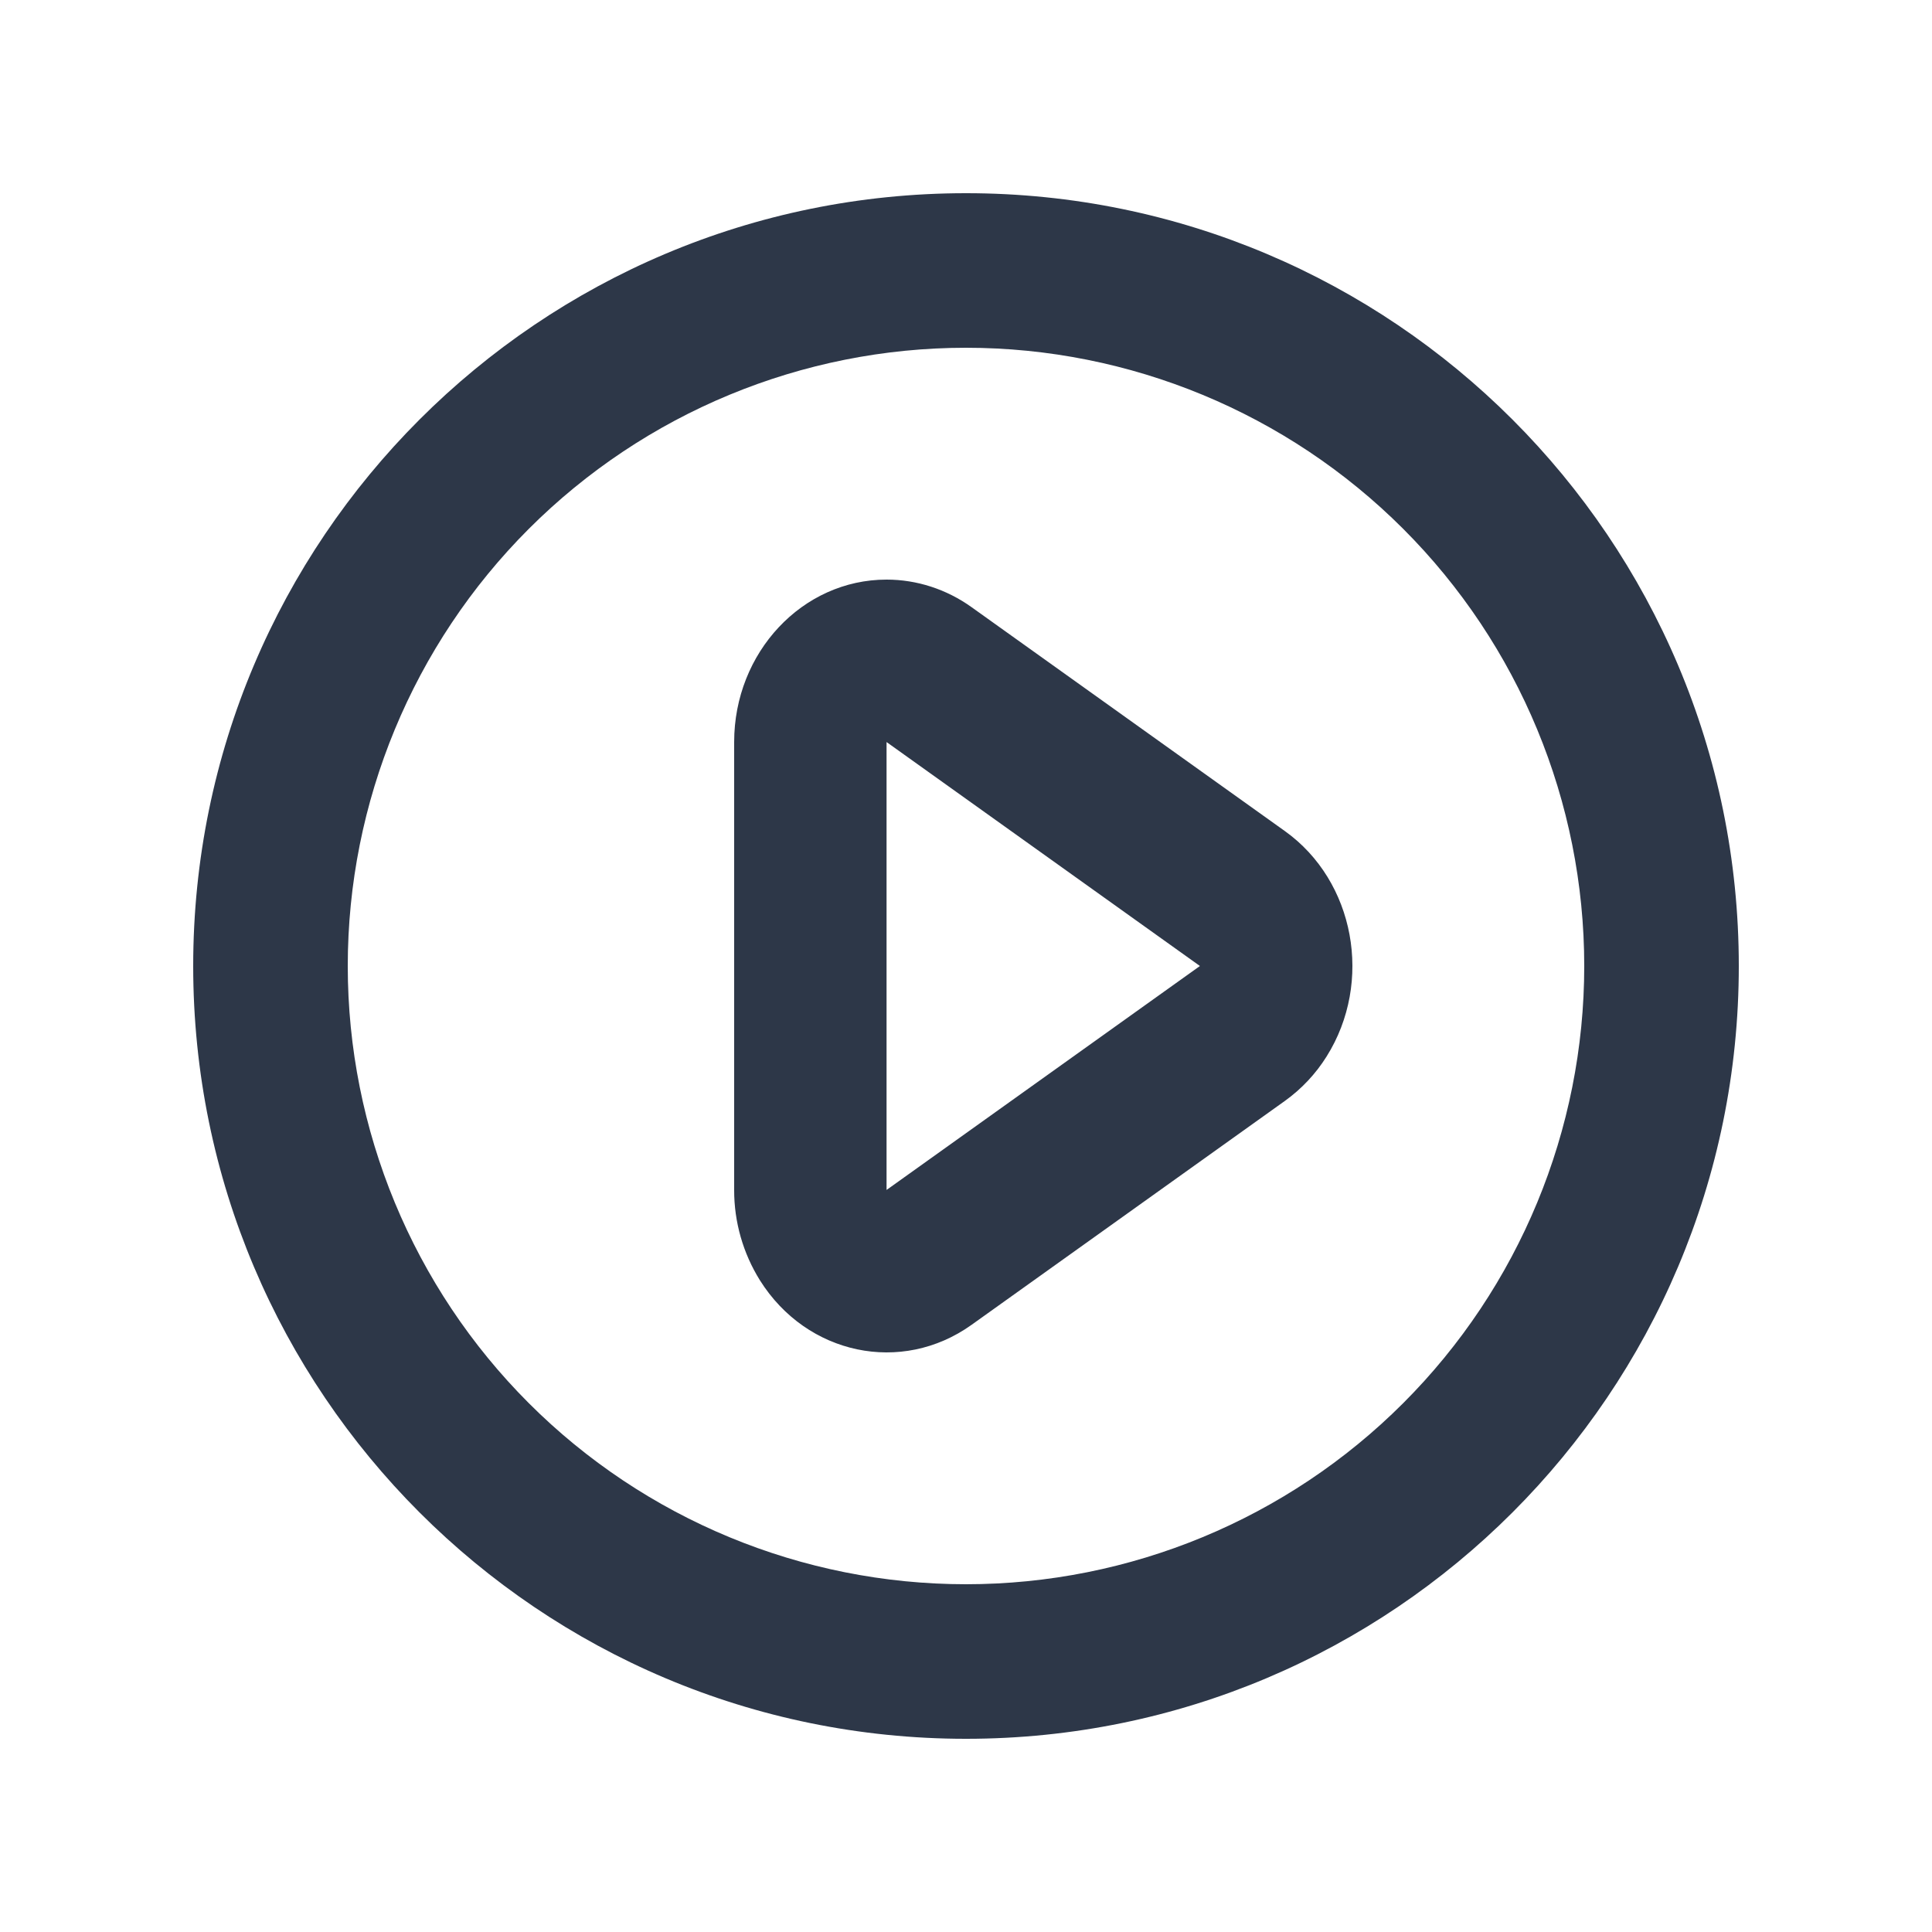 <svg width="25" height="25" viewBox="0 0 25 25" fill="none" xmlns="http://www.w3.org/2000/svg">
  <path d="M12.5 22.5C6.977 22.5 2.5 18.023 2.5 12.5C2.5 6.977 6.977 2.5 12.5 2.5C18.023 2.5 22.5 6.977 22.5 12.5C22.5 18.023 18.023 22.5 12.5 22.5ZM12.5 20.5C14.622 20.5 16.657 19.657 18.157 18.157C19.657 16.657 20.5 14.622 20.5 12.5C20.5 10.378 19.657 8.343 18.157 6.843C16.657 5.343 14.622 4.5 12.5 4.5C10.378 4.5 8.343 5.343 6.843 6.843C5.343 8.343 4.5 10.378 4.5 12.5C4.5 14.622 5.343 16.657 6.843 18.157C8.343 19.657 10.378 20.5 12.5 20.5ZM16.626 14.246L12.571 17.144C11.666 17.79 10.441 17.533 9.834 16.568C9.615 16.217 9.499 15.812 9.5 15.398V9.602C9.5 8.442 10.383 7.5 11.472 7.5C11.863 7.5 12.246 7.624 12.571 7.856L16.626 10.754C17.531 11.401 17.772 12.706 17.166 13.671C17.025 13.896 16.842 14.091 16.626 14.246ZM11.472 9.602V15.398L15.527 12.5L11.472 9.602Z" fill="#2D3748"/>
</svg>
